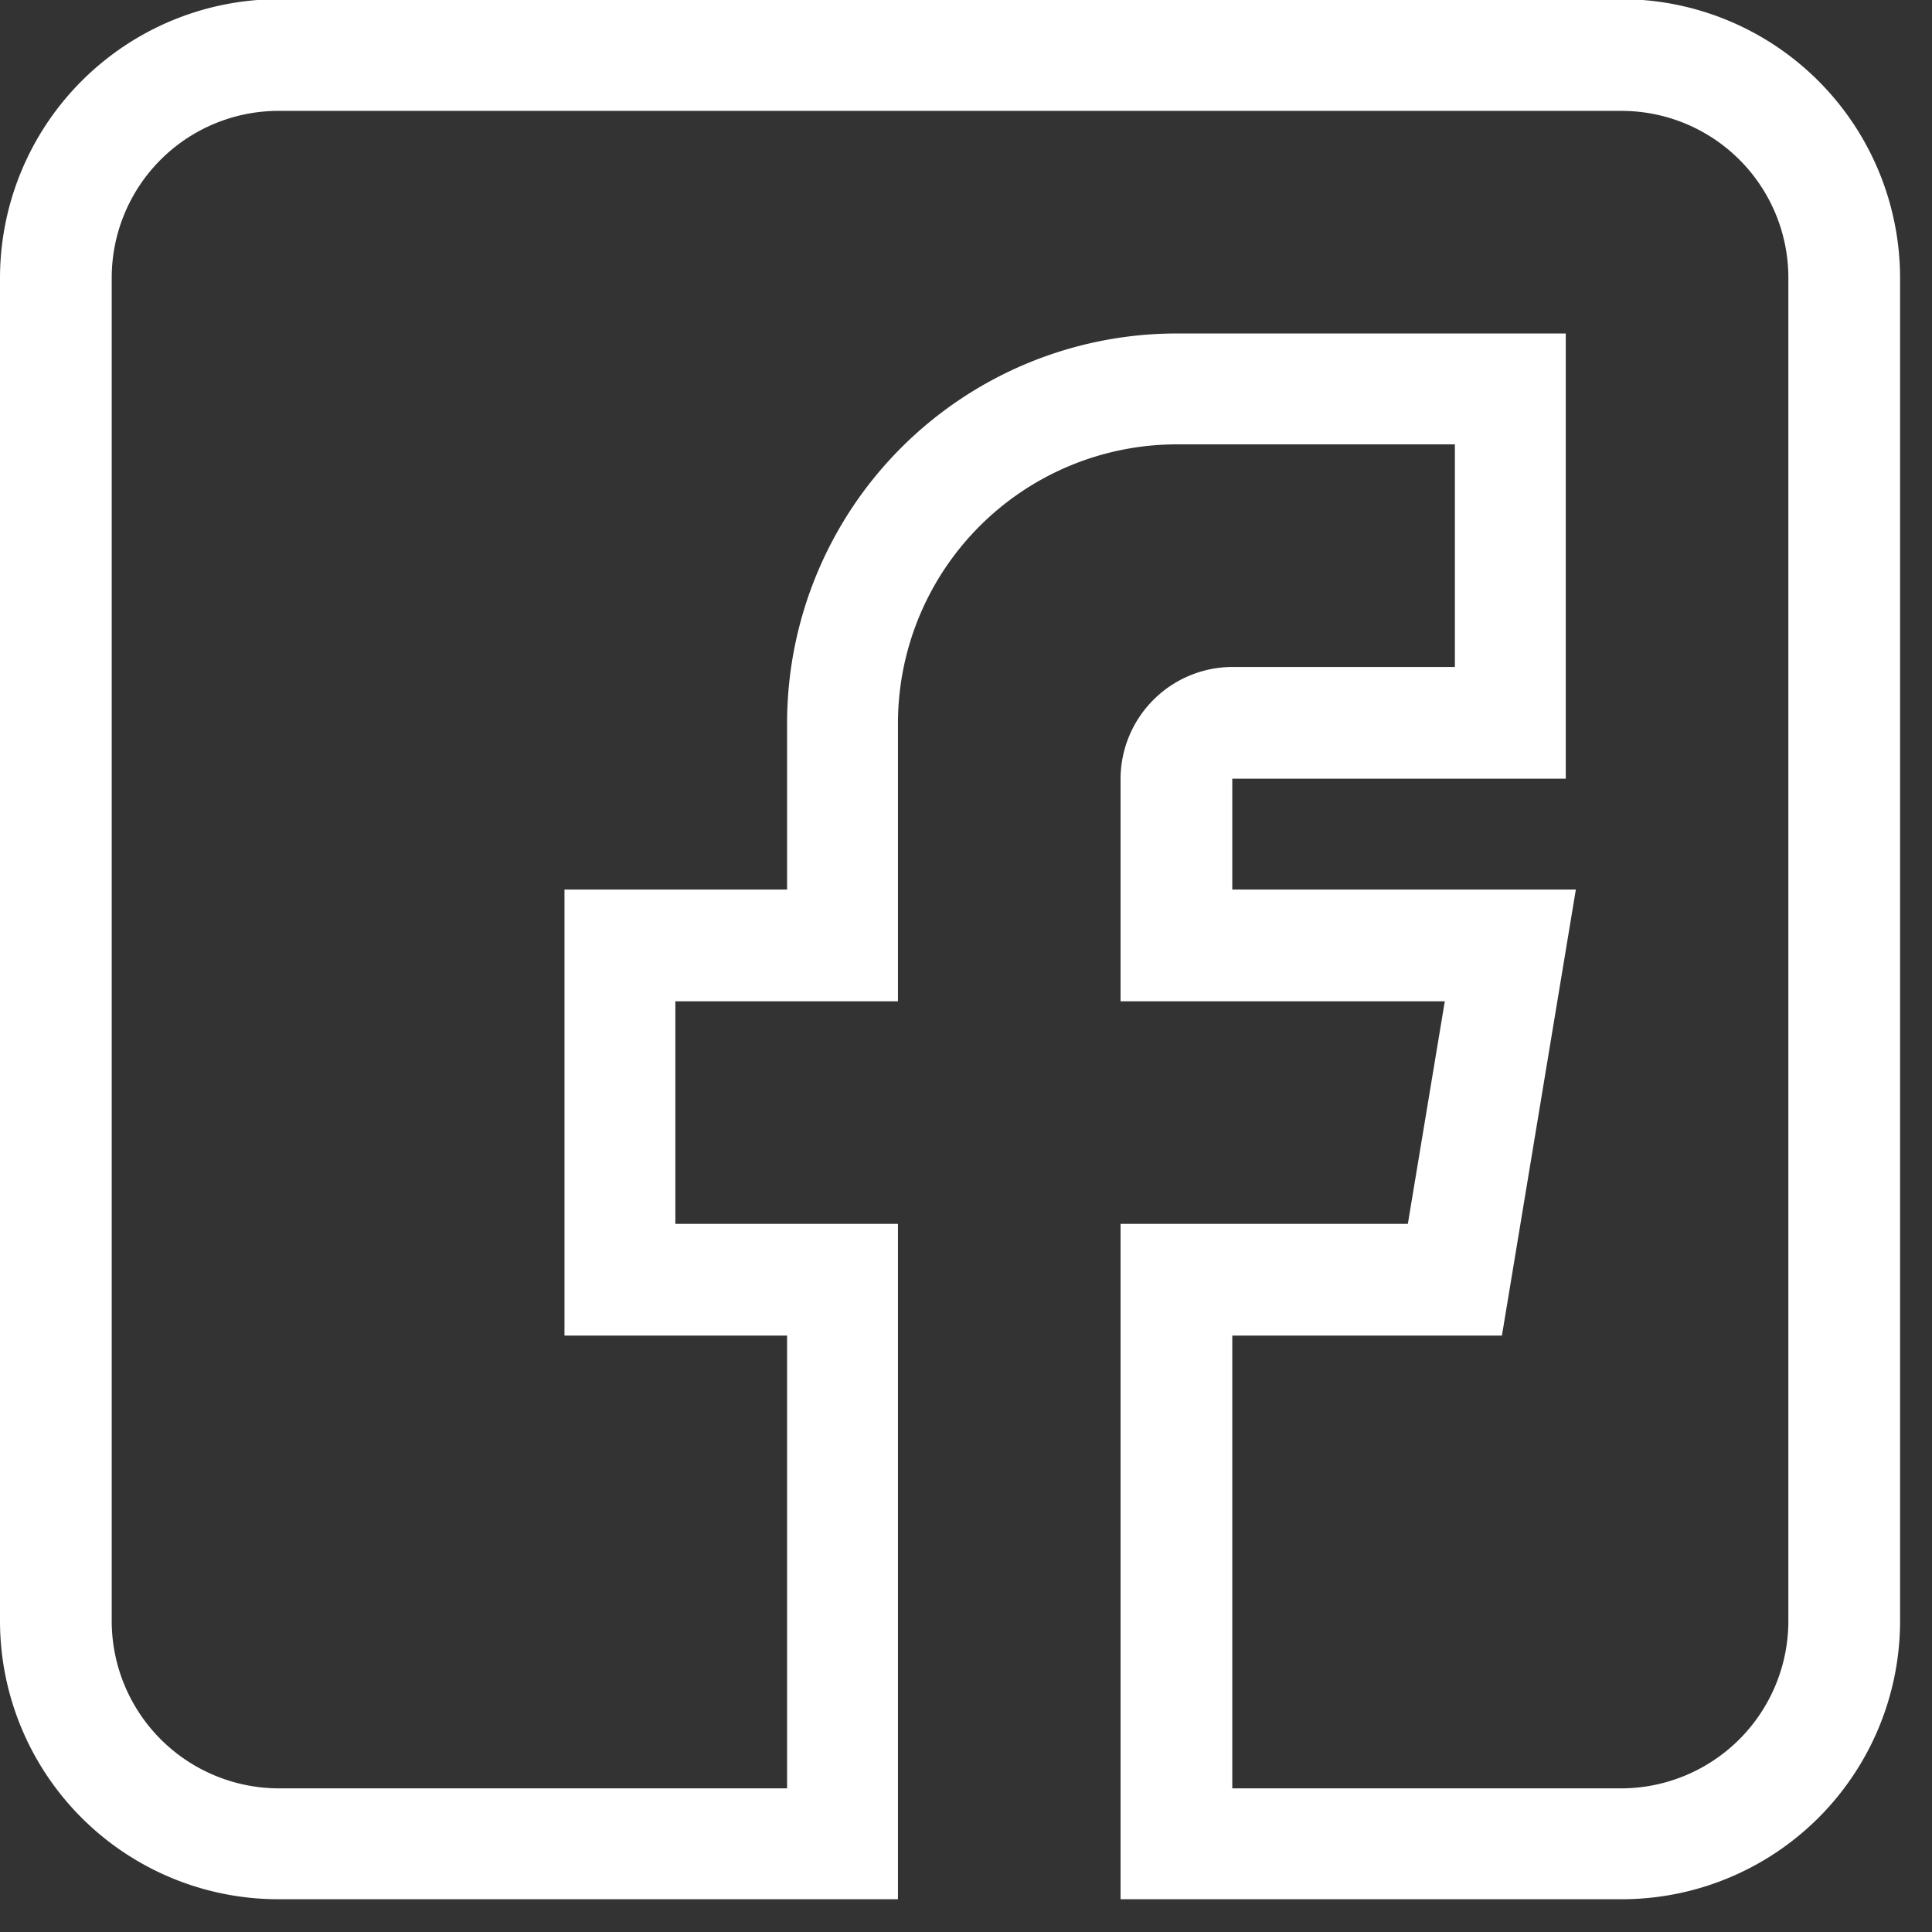 <svg xmlns="http://www.w3.org/2000/svg" width="23" height="23" viewBox="0 0 23 23">
    <rect x="0" y="0" width="23" height="23" fill="#333333" stroke="none"/>
    <path fill="#fff" fill-rule="evenodd" d="M3.31 22.61h7.38v-8.04H8.04v-2.65h2.65V8.61A3.322 3.322 0 0 1 14 5.29h3.32v2.65h-2.65a1.336 1.336 0 0 0-1.33 1.33v2.65h3.86l-.44 2.65h-3.42v8.04h5.97a3.314 3.314 0 0 0 3.31-3.31V3.31a3.322 3.322 0 0 0-3.31-3.32h-16A3.322 3.322 0 0 0 0 3.31V19.3a3.314 3.314 0 0 0 3.31 3.31zM1.33 3.31a1.987 1.987 0 0 1 1.98-1.99h16a1.987 1.987 0 0 1 1.98 1.99V19.3a1.993 1.993 0 0 1-1.98 1.99h-4.64V15.9h3.21l.88-5.31h-4.09V9.27h3.97v-5.3H14a4.641 4.641 0 0 0-4.63 4.64v1.98H6.72v5.31h2.65v5.39H3.31a1.993 1.993 0 0 1-1.98-1.99V3.31z"/>
</svg>
